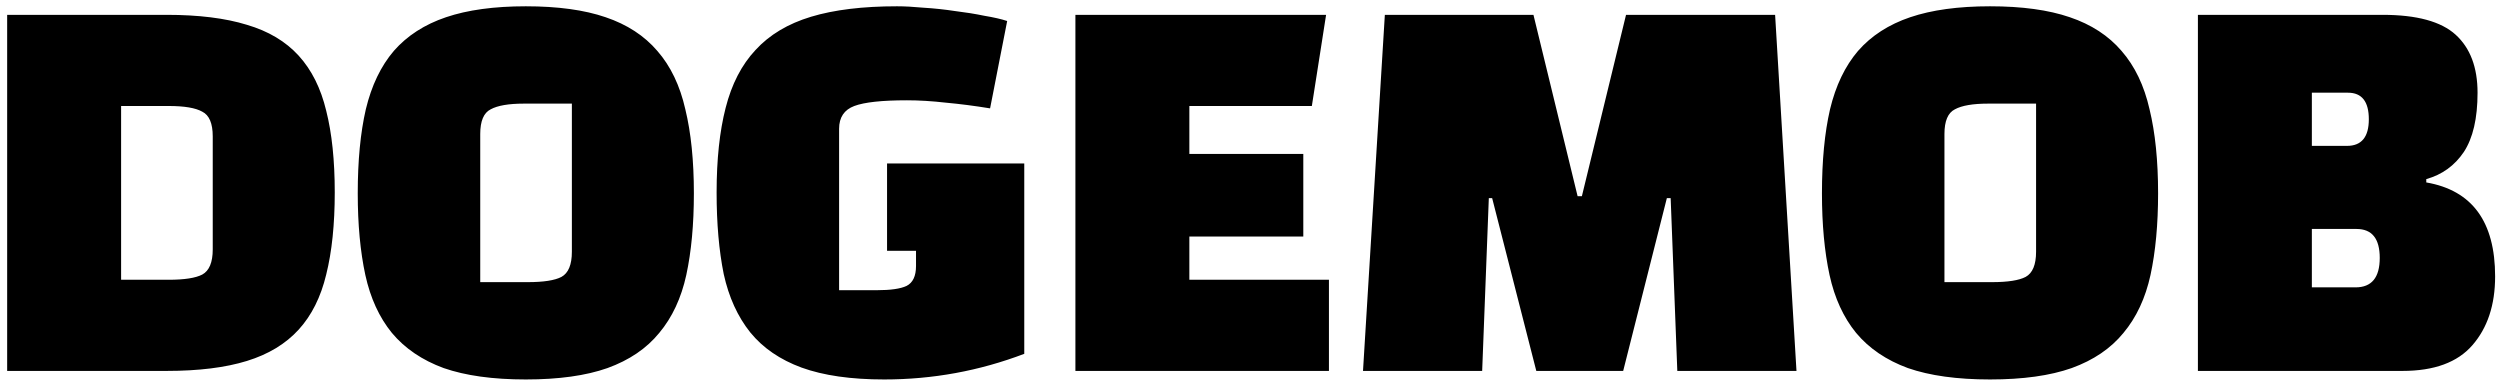 <svg width="337" height="52" viewBox="0 0 337 52" fill="none" xmlns="http://www.w3.org/2000/svg">
<path d="M22.469 50H0.965V2H22.469C26.778 2 30.384 2.448 33.285 3.344C36.186 4.197 38.512 5.584 40.261 7.504C42.01 9.424 43.248 11.899 43.973 14.928C44.741 17.957 45.125 21.627 45.125 25.936C45.125 30.245 44.741 33.936 43.973 37.008C43.248 40.037 42.01 42.512 40.261 44.432C38.512 46.352 36.186 47.76 33.285 48.656C30.384 49.552 26.778 50 22.469 50ZM22.725 14.288H16.325V37.712H22.725C24.858 37.712 26.373 37.477 27.269 37.008C28.208 36.496 28.677 35.365 28.677 33.616V18.384C28.677 16.635 28.208 15.525 27.269 15.056C26.373 14.544 24.858 14.288 22.725 14.288ZM48.224 26.064C48.224 21.669 48.586 17.893 49.312 14.736C50.08 11.536 51.338 8.912 53.087 6.864C54.88 4.816 57.226 3.301 60.127 2.32C63.029 1.339 66.613 0.848 70.879 0.848C75.189 0.848 78.773 1.339 81.632 2.32C84.533 3.301 86.858 4.816 88.608 6.864C90.4 8.912 91.658 11.536 92.383 14.736C93.151 17.893 93.535 21.669 93.535 26.064C93.535 30.245 93.194 33.915 92.511 37.072C91.829 40.187 90.613 42.789 88.864 44.88C87.157 46.971 84.832 48.549 81.888 49.616C78.986 50.64 75.317 51.152 70.879 51.152C66.442 51.152 62.752 50.64 59.807 49.616C56.906 48.549 54.581 46.971 52.831 44.88C51.125 42.789 49.93 40.187 49.248 37.072C48.565 33.915 48.224 30.245 48.224 26.064ZM64.736 18.064V38.032H71.135C73.269 38.032 74.784 37.797 75.68 37.328C76.618 36.816 77.088 35.685 77.088 33.936V13.968H70.624C68.576 13.968 67.082 14.224 66.144 14.736C65.205 15.205 64.736 16.315 64.736 18.064ZM123.479 35.856V33.808H119.575V22.032H138.071V47.696C132.012 50 125.719 51.152 119.191 51.152C114.711 51.152 110.999 50.619 108.055 49.552C105.153 48.485 102.849 46.907 101.143 44.816C99.436 42.683 98.241 40.059 97.558 36.944C96.918 33.787 96.599 30.117 96.599 25.936C96.599 21.499 97.004 17.701 97.814 14.544C98.625 11.344 99.969 8.741 101.847 6.736C103.724 4.688 106.22 3.195 109.335 2.256C112.449 1.317 116.311 0.848 120.919 0.848C121.943 0.848 123.137 0.912 124.503 1.04C125.911 1.125 127.319 1.275 128.727 1.488C130.135 1.659 131.457 1.872 132.694 2.128C133.975 2.341 134.999 2.576 135.767 2.832L133.463 14.608C131.372 14.267 129.388 14.011 127.511 13.84C125.633 13.627 123.884 13.52 122.263 13.52C118.892 13.52 116.524 13.776 115.159 14.288C113.793 14.8 113.111 15.824 113.111 17.36V39.12H118.167C120.044 39.12 121.388 38.928 122.199 38.544C123.052 38.117 123.479 37.221 123.479 35.856ZM175.685 20.752V31.888H160.325V37.712H179.141V50H144.965V2H178.757L176.837 14.288H160.325V20.752H175.685ZM200.693 26.704L199.797 50H183.733L186.677 2H206.709L212.661 26.448H213.237L219.189 2H239.285L242.165 50H226.101L225.205 26.704H224.693L218.805 50H207.093L201.141 26.704H200.693ZM245.599 26.064C245.599 21.669 245.961 17.893 246.687 14.736C247.455 11.536 248.713 8.912 250.463 6.864C252.255 4.816 254.601 3.301 257.503 2.32C260.404 1.339 263.988 0.848 268.255 0.848C272.564 0.848 276.148 1.339 279.007 2.32C281.908 3.301 284.233 4.816 285.983 6.864C287.775 8.912 289.033 11.536 289.759 14.736C290.527 17.893 290.911 21.669 290.911 26.064C290.911 30.245 290.569 33.915 289.887 37.072C289.204 40.187 287.988 42.789 286.239 44.88C284.532 46.971 282.207 48.549 279.263 49.616C276.361 50.64 272.692 51.152 268.255 51.152C263.817 51.152 260.127 50.64 257.183 49.616C254.281 48.549 251.956 46.971 250.207 44.88C248.5 42.789 247.305 40.187 246.623 37.072C245.94 33.915 245.599 30.245 245.599 26.064ZM262.111 18.064V38.032H268.511C270.644 38.032 272.159 37.797 273.055 37.328C273.993 36.816 274.463 35.685 274.463 33.936V13.968H267.999C265.951 13.968 264.457 14.224 263.519 14.736C262.58 15.205 262.111 16.315 262.111 18.064ZM323.862 50H296.278V2H321.174C325.782 2 329.067 2.896 331.03 4.688C332.992 6.48 333.974 9.083 333.974 12.496C333.974 15.952 333.355 18.619 332.118 20.496C330.88 22.331 329.195 23.547 327.062 24.144V24.592C333.248 25.659 336.342 29.883 336.342 37.264C336.342 41.104 335.318 44.197 333.27 46.544C331.264 48.848 328.128 50 323.862 50ZM317.654 30.864H311.638V38.736H317.526C319.702 38.736 320.79 37.413 320.79 34.768C320.79 32.165 319.744 30.864 317.654 30.864ZM316.502 12.496H311.638V19.664H316.374C318.336 19.664 319.318 18.469 319.318 16.08C319.318 13.691 318.379 12.496 316.502 12.496Z" fill="black"/>
</svg>
